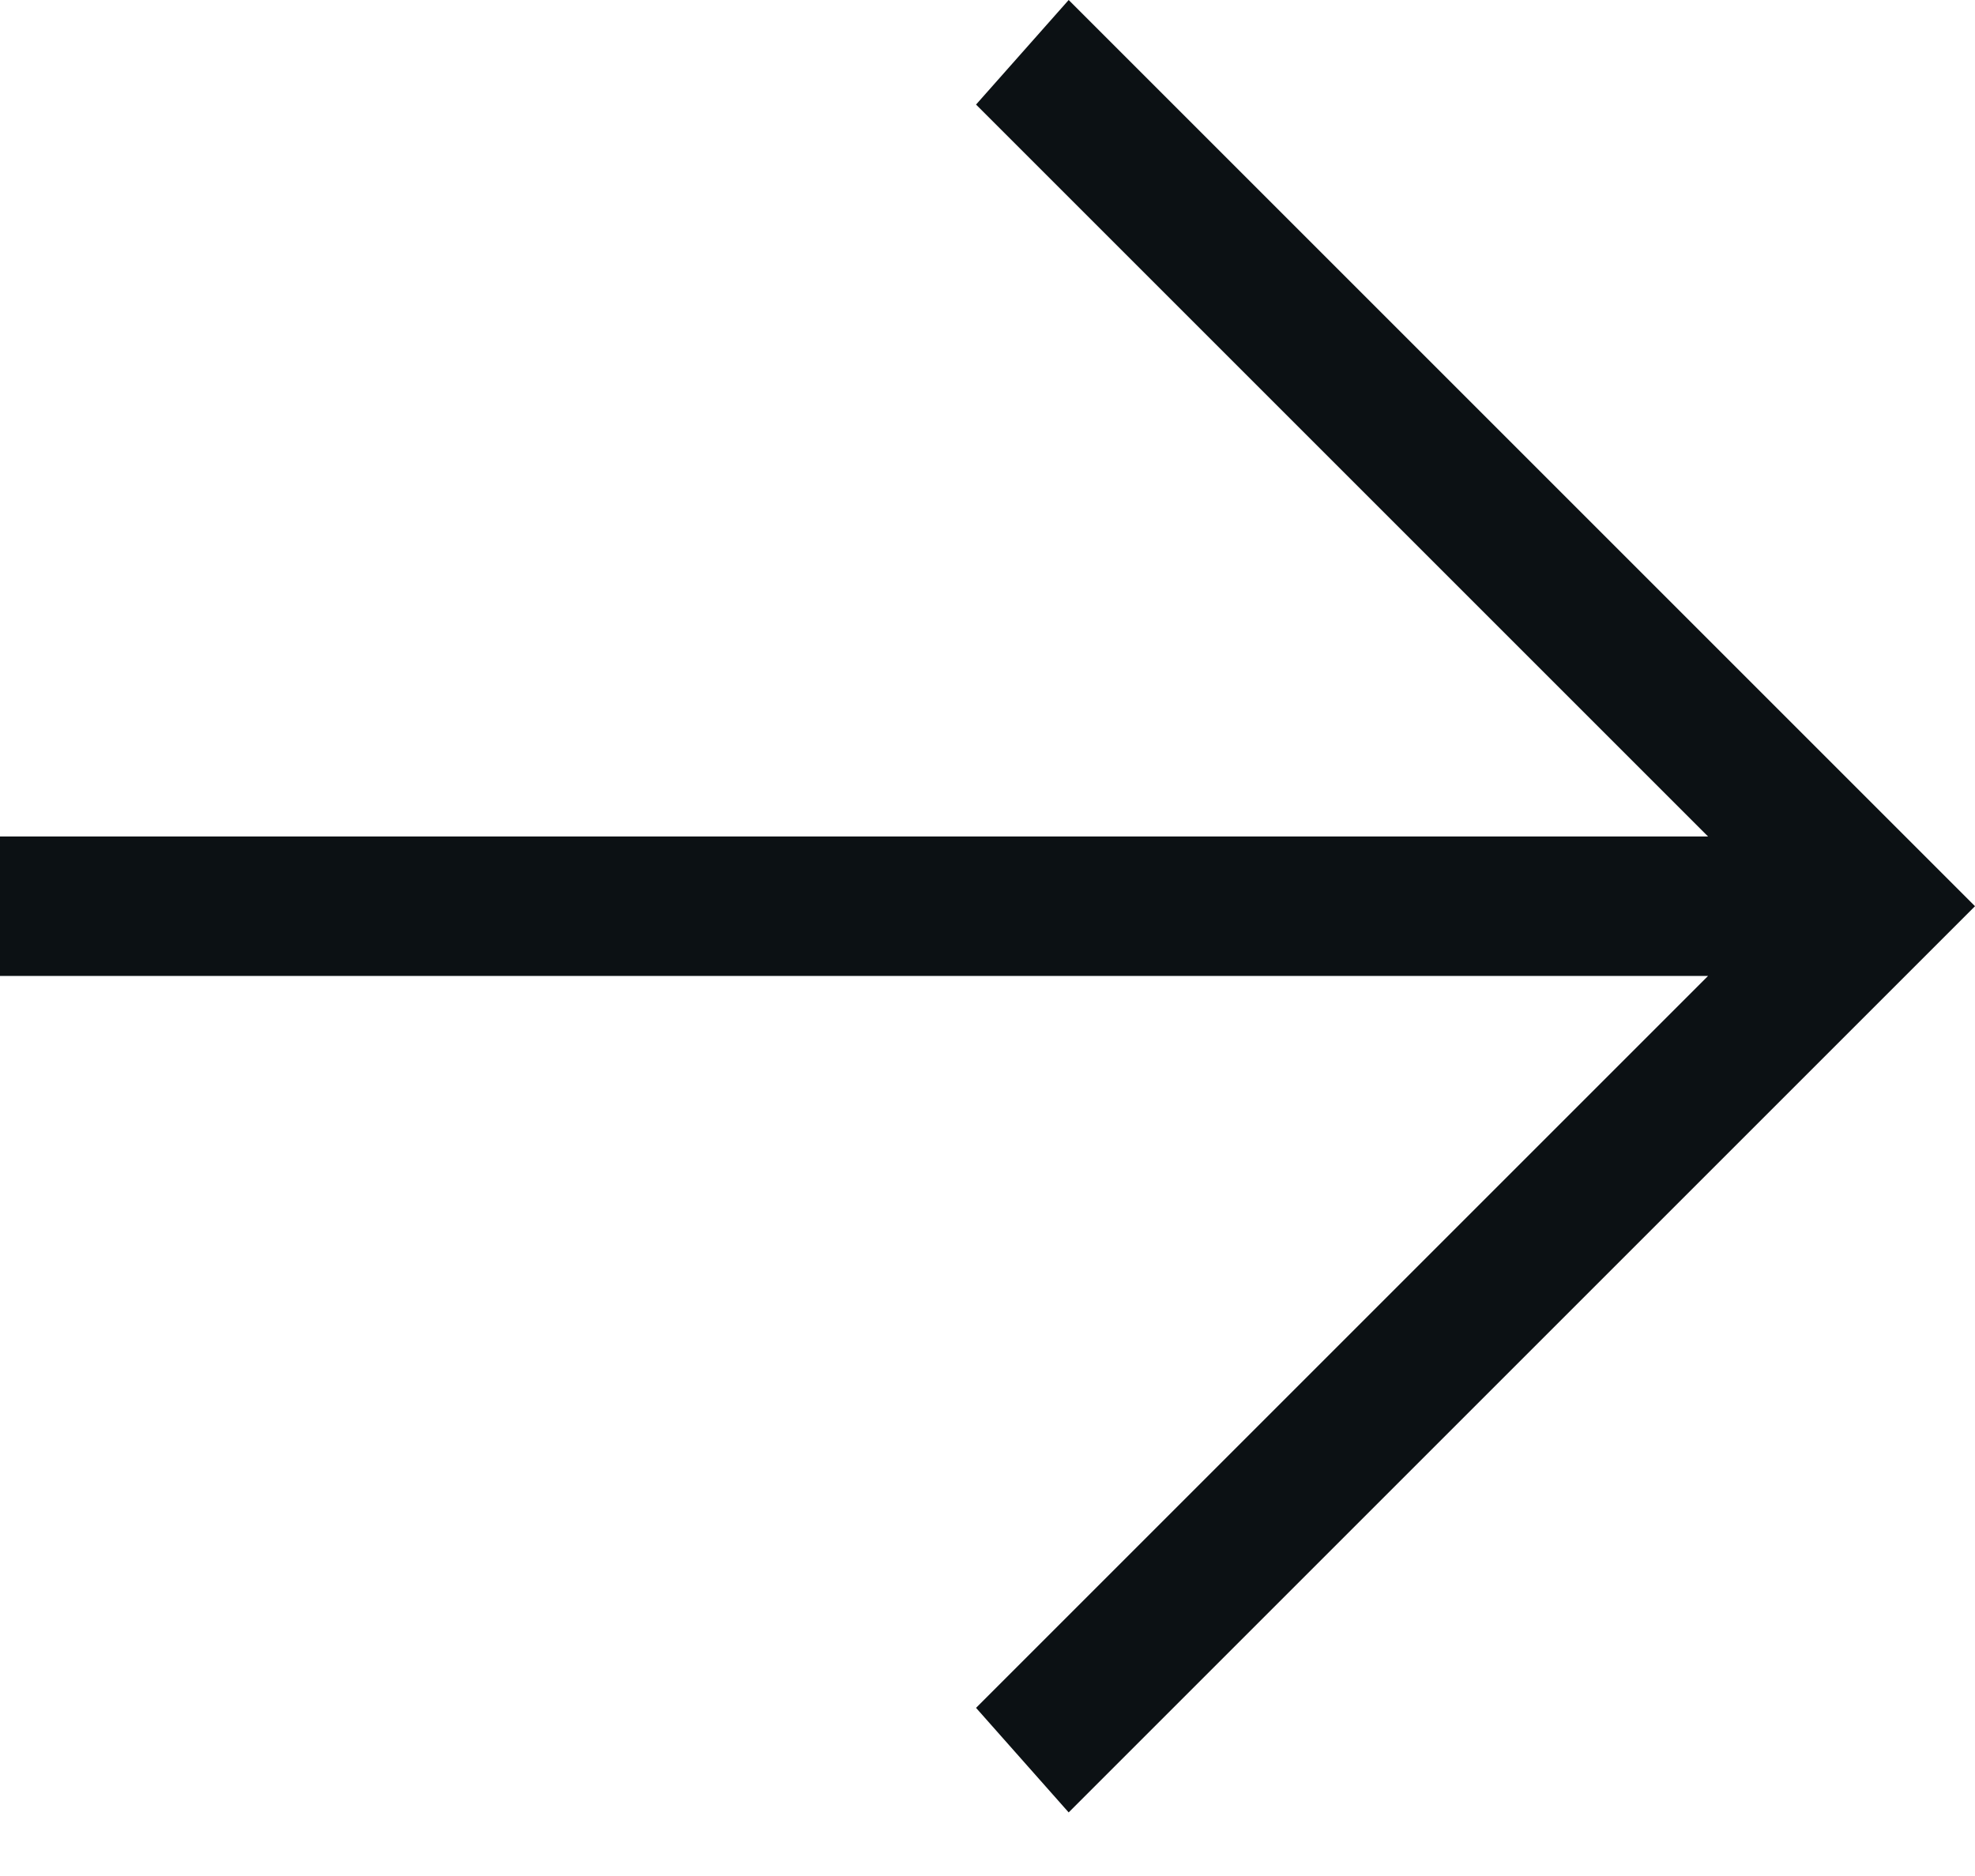 <svg width="20" height="19" viewBox="0 0 20 19" fill="none" xmlns="http://www.w3.org/2000/svg">
<path d="M0 8.472H17.297L9.884 1.059L10.822 0L20 9.178L10.822 18.356L9.884 17.297L17.297 9.884H0V8.472Z" fill="#0C1114"/>
</svg>
